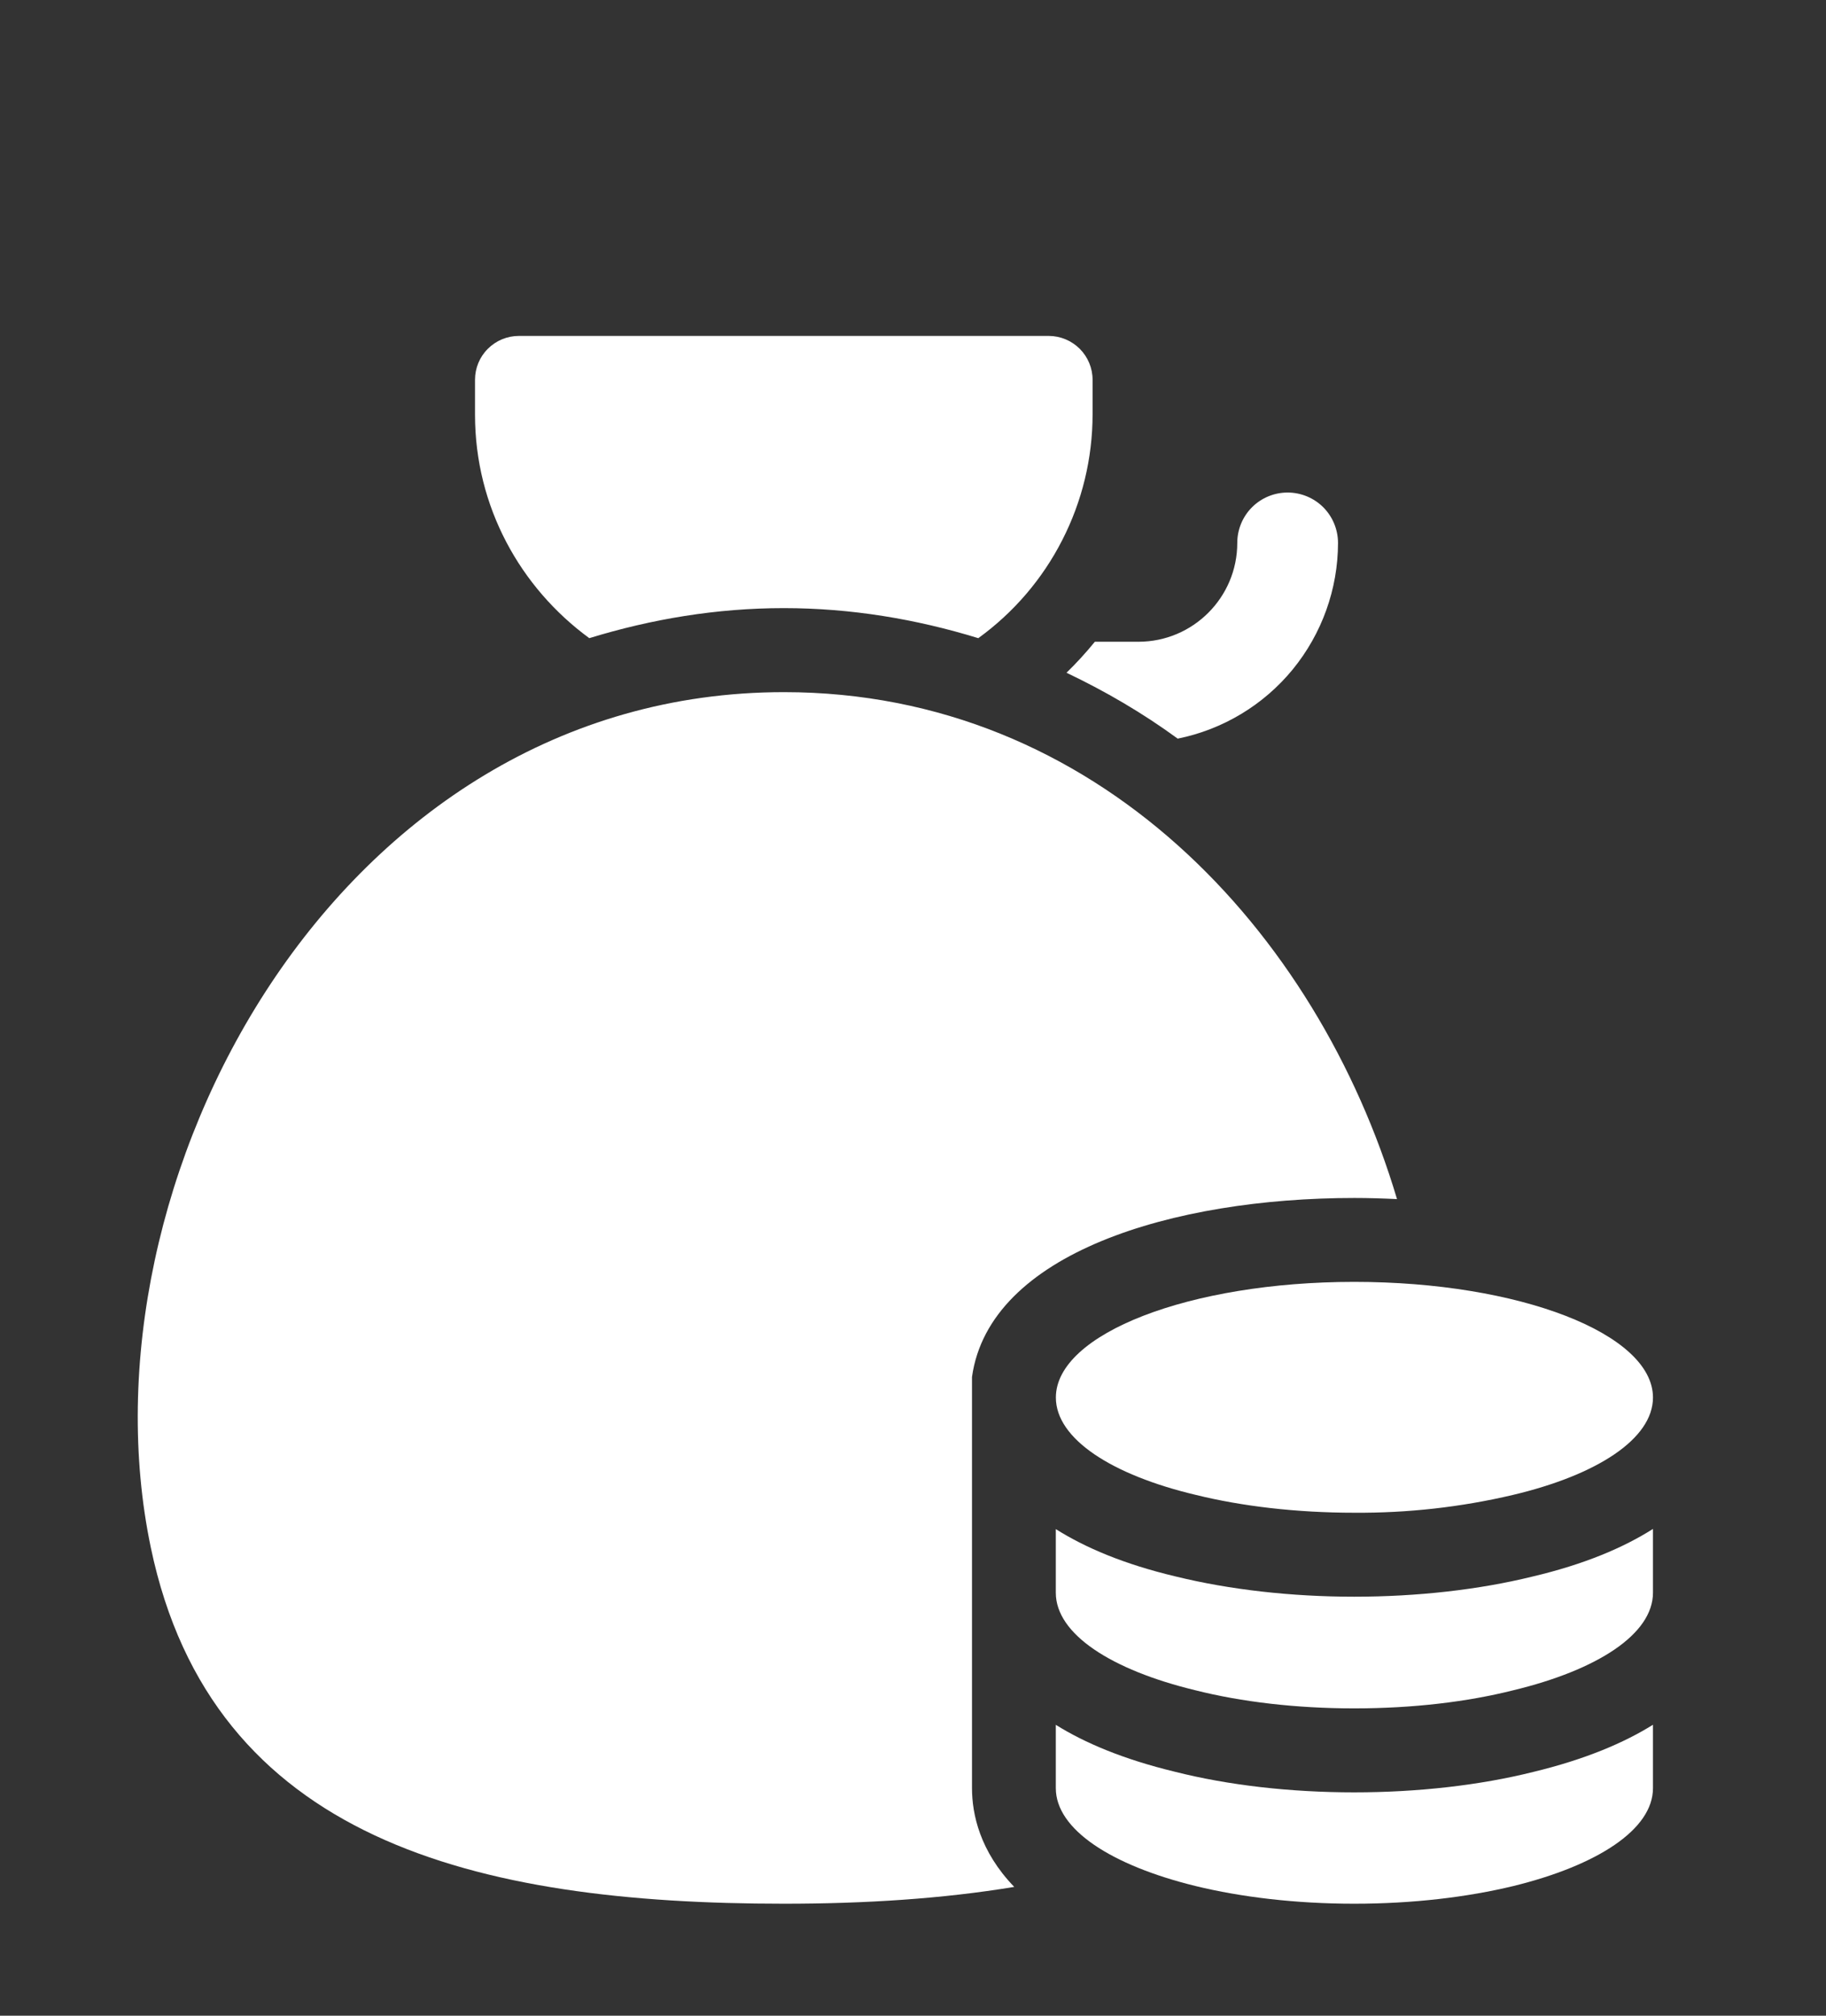 <svg xmlns="http://www.w3.org/2000/svg" width="29" height="32" viewBox="0 0 29 32" fill="none">
<rect x="0" y="0" width="29" height="32" fill="#333333" stroke="none"/>
<path d="M9.359 10.131C10.35 9.827 11.382 9.654 12.448 9.654C13.514 9.654 14.546 9.827 15.537 10.131C16.098 9.725 16.555 9.192 16.87 8.575C17.186 7.958 17.351 7.276 17.352 6.583V6.029C17.352 5.844 17.278 5.667 17.148 5.537C17.017 5.407 16.84 5.333 16.656 5.333H8.239C8.055 5.333 7.878 5.407 7.748 5.537C7.617 5.667 7.544 5.844 7.544 6.029V6.584C7.544 8.045 8.264 9.33 9.359 10.131ZM20.45 7.819C20.238 7.819 20.034 7.903 19.884 8.053C19.734 8.203 19.65 8.407 19.65 8.619C19.65 9.485 18.946 10.188 18.08 10.188H17.388C17.248 10.36 17.097 10.525 16.938 10.68C17.551 10.972 18.143 11.316 18.704 11.726C19.421 11.581 20.067 11.193 20.531 10.627C20.994 10.06 21.249 9.352 21.25 8.62C21.25 8.515 21.229 8.41 21.189 8.313C21.149 8.216 21.09 8.128 21.016 8.053C20.941 7.979 20.853 7.92 20.756 7.88C20.659 7.84 20.555 7.819 20.45 7.819ZM26.252 22.186C26.252 22.842 25.363 23.417 24.025 23.733C23.2 23.927 22.355 24.021 21.508 24.015C20.588 24.015 19.724 23.912 18.996 23.733C17.658 23.417 16.769 22.842 16.769 22.186C16.769 21.174 18.892 20.35 21.508 20.35C24.13 20.35 26.252 21.174 26.252 22.186ZM24.35 28.13C23.506 28.341 22.519 28.454 21.507 28.454C20.491 28.454 19.506 28.341 18.656 28.126C17.838 27.928 17.228 27.669 16.768 27.382V28.387C16.768 29.043 17.651 29.613 18.983 29.94C19.711 30.118 20.581 30.222 21.507 30.222C22.438 30.222 23.302 30.118 24.036 29.941C25.37 29.613 26.252 29.043 26.252 28.388V27.381C25.789 27.669 25.175 27.931 24.35 28.13ZM24.331 25.03C23.488 25.237 22.508 25.348 21.507 25.348C20.509 25.348 19.531 25.237 18.677 25.028C17.845 24.831 17.23 24.566 16.768 24.275V25.285C16.768 25.942 17.651 26.511 18.983 26.833C19.711 27.017 20.581 27.121 21.507 27.121C22.438 27.121 23.302 27.018 24.036 26.833C25.37 26.511 26.252 25.942 26.252 25.285V24.272C25.788 24.566 25.169 24.833 24.331 25.03Z" fill="#ffffff"/>
<path d="M15.437 28.387V21.859C15.713 19.89 18.634 19.018 21.51 19.018C21.736 19.018 21.962 19.025 22.187 19.036C20.92 14.786 17.414 10.988 12.45 10.988C5.327 10.988 1.19 18.807 2.395 24.567C3.367 29.212 7.551 30.222 12.45 30.222C13.736 30.222 14.966 30.144 16.108 29.955C15.561 29.389 15.437 28.799 15.437 28.387Z" fill="#ffffff"/>
</svg>
